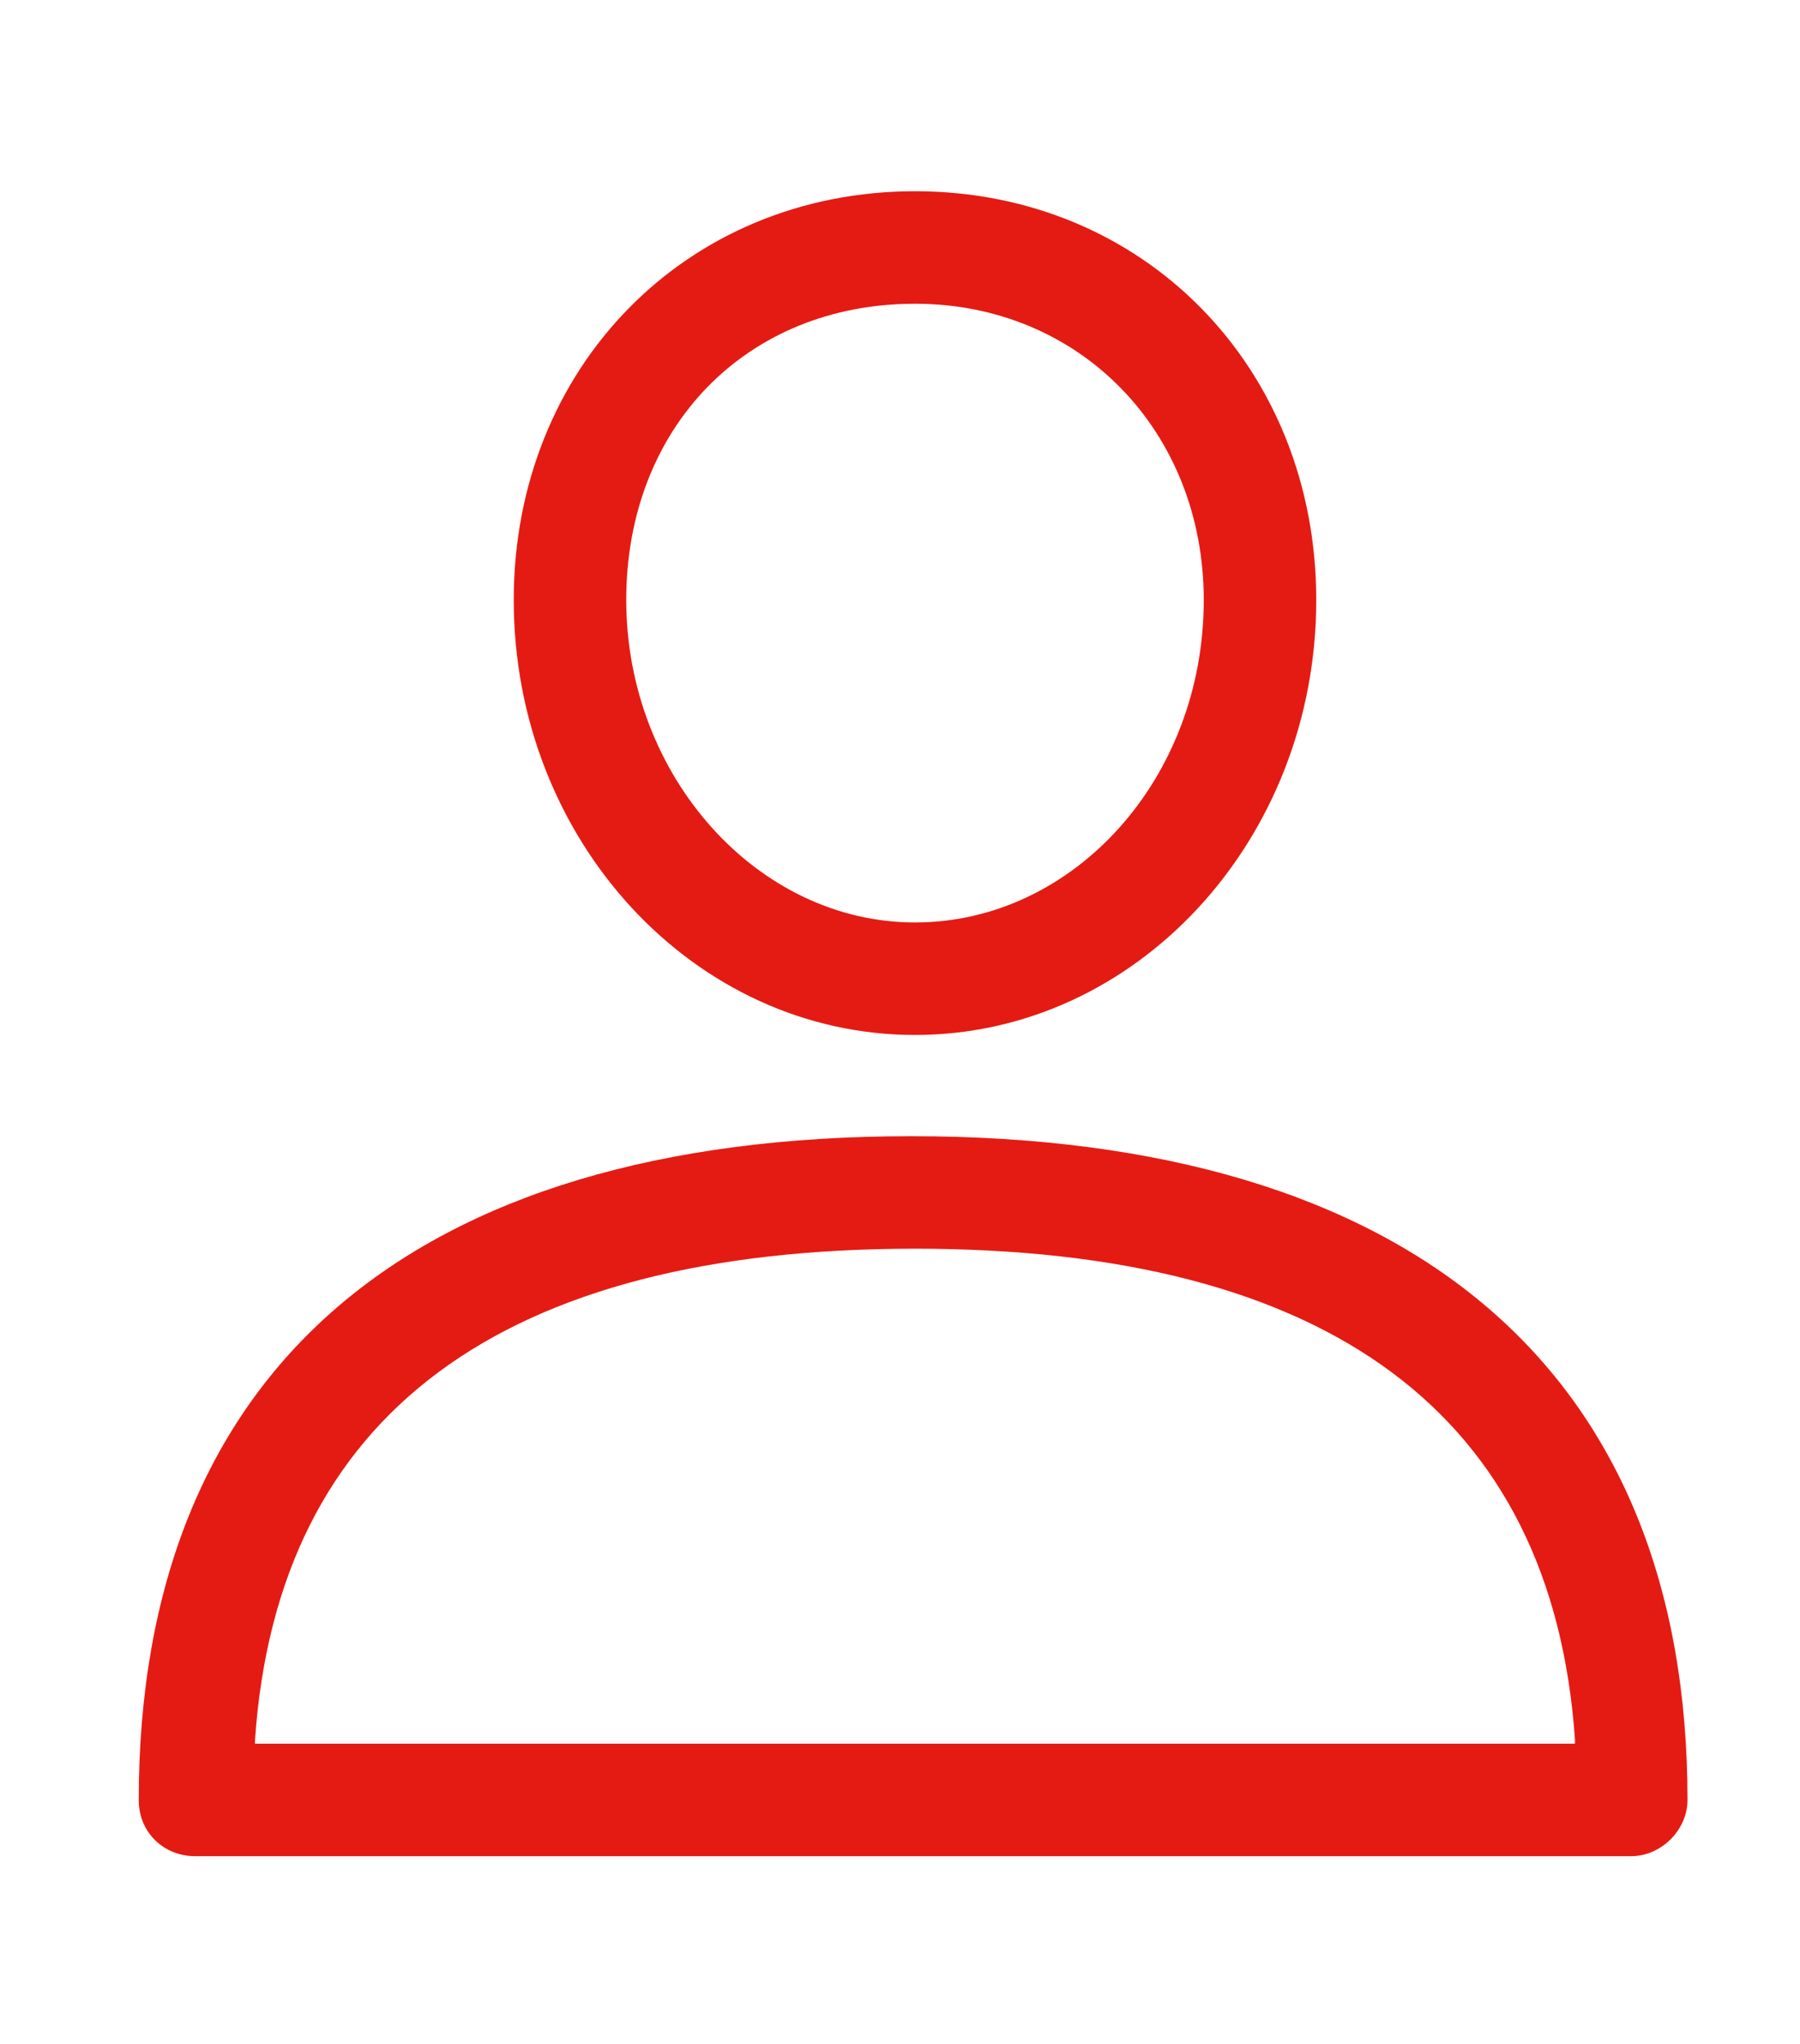 <?xml version="1.0" encoding="utf-8"?>
<!-- Generator: Adobe Illustrator 24.1.2, SVG Export Plug-In . SVG Version: 6.00 Build 0)  -->
<svg version="1.1" id="Layer_1" xmlns="http://www.w3.org/2000/svg" xmlns:xlink="http://www.w3.org/1999/xlink" x="0px" y="0px"
	 viewBox="0 0 48 54.5" style="enable-background:new 0 0 48 54.5;" xml:space="preserve">
<style type="text/css">
	.st0{clip-path:url(#SVGID_2_);}
	.st1{clip-path:url(#SVGID_4_);}
	.st2{fill:#E41B13;}
</style>
<g id="Layer_2_1_">
	<g id="Layer_1-2">
		<g>
			<defs>
				<path id="SVGID_1_" d="M-28,46.5h-32v-30h6v3c0,0.8,0.7,1.5,1.5,1.5s1.5-0.7,1.5-1.5v-3h14v3c0,0.8,0.7,1.5,1.5,1.5
					s1.5-0.7,1.5-1.5v-3h6V46.5z M-44,8c3.2,0.2,5.9,2.4,6.7,5.5h-13.4C-49.9,10.4-47.2,8.2-44,8z M-28,13.5h-6.2
					C-35,8.1-40,4.3-45.4,5.1c-4.3,0.6-7.8,4-8.4,8.4H-60c-1.7,0-3,1.3-3,3v30c0,1.7,1.3,3,3,3h32c1.7,0,3-1.3,3-3v-30
					C-25,14.8-26.3,13.5-28,13.5C-28,13.5-28,13.5-28,13.5L-28,13.5z"/>
			</defs>
			<clipPath id="SVGID_2_">
				<use xlink:href="#SVGID_1_"  style="overflow:visible;"/>
			</clipPath>
			<g class="st0">
				<g>
					<defs>
						<rect id="SVGID_3_" x="-411.7" y="-1433.9" width="1000" height="3060"/>
					</defs>
					<clipPath id="SVGID_4_">
						<use xlink:href="#SVGID_3_"  style="overflow:visible;"/>
					</clipPath>
				</g>
			</g>
		</g>
	</g>
</g>
<path class="st2" d="M5.2,49.5h38.3c0.8,0,1.5-0.7,1.5-1.5c0-11.4-7.3-17.7-20.7-17.7S3.7,36.6,3.7,48C3.7,48.9,4.4,49.5,5.2,49.5z
	 M6.8,46.4c0.6-8.7,6.6-13.1,17.6-13.1s17,4.4,17.6,13.1l0,0.1H6.8L6.8,46.4z"/>
<path class="st2" d="M24.4,5.1c-6.1,0-10.7,4.7-10.7,10.9c0,6.4,4.8,11.6,10.7,11.6S35.1,22.4,35.1,16C35.1,9.8,30.5,5.1,24.4,5.1z
	 M24.4,24.6c-4.2,0-7.7-3.9-7.7-8.6c0-4.6,3.2-7.9,7.7-7.9c4.4,0,7.7,3.4,7.7,7.9C32.1,20.8,28.6,24.6,24.4,24.6z"/>
</svg>
